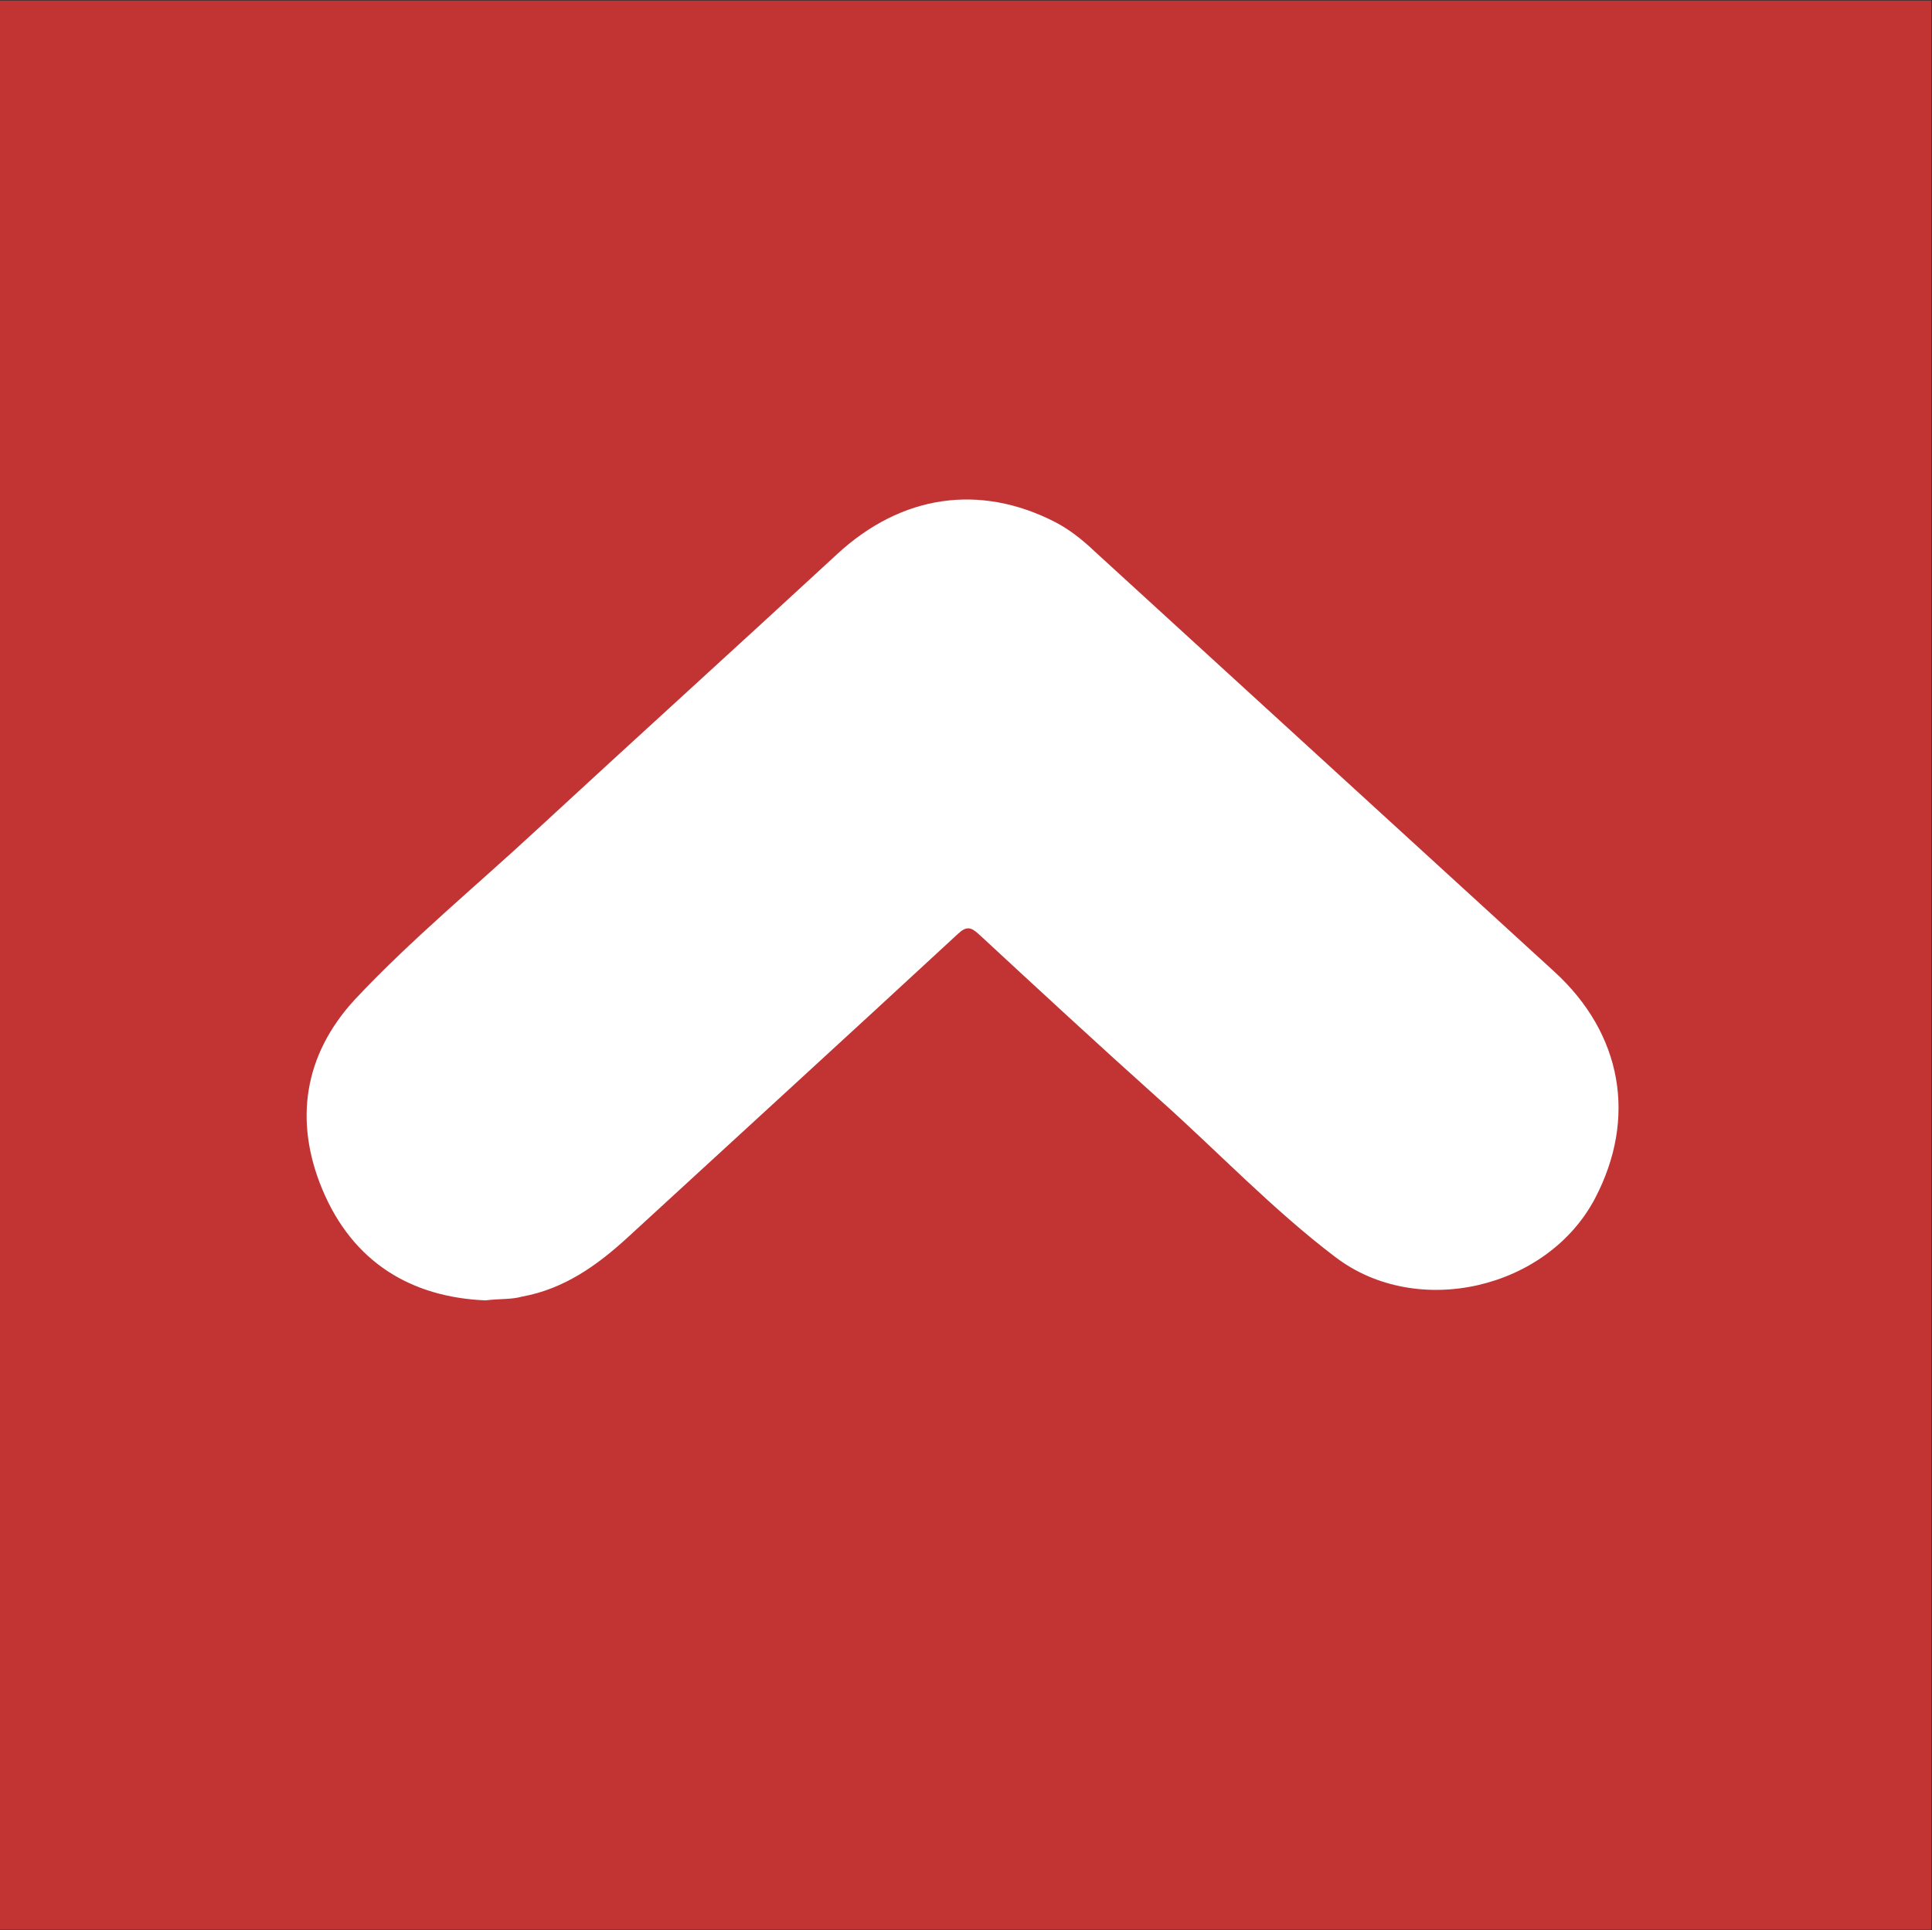 <?xml version="1.0" encoding="utf-8"?>
<!-- Generator: Adobe Illustrator 23.0.1, SVG Export Plug-In . SVG Version: 6.00 Build 0)  -->
<svg version="1.1" id="Capa_1" xmlns="http://www.w3.org/2000/svg" xmlns:xlink="http://www.w3.org/1999/xlink" x="0px" y="0px"
	 viewBox="0 0 304.5 304.3" style="enable-background:new 0 0 304.5 304.3;" xml:space="preserve">
<rect x="0" y="0" width="304.5" height="304.3" fill="#333333" stroke="none"/>
<style type="text/css">
	.st0{fill:#C23434;}
	.st1{fill:#FFFFFF;}
</style>
<rect x="-0.3" y="0.1" class="st0" width="304.7" height="304.1"/>
<path class="st1" d="M76.5,205c-11.7-0.5-20.9-6-25.7-17.5c-4.5-10.8-2.9-21.2,5.1-29.9c8.9-9.5,19-17.8,28.6-26.7
	c15.8-14.6,31.7-29,47.5-43.6c10.1-9.3,22.4-11.1,34.3-5c2.3,1.2,4.3,2.8,6.2,4.6c24.2,22.1,48.3,44.2,72.5,66.3
	c10.7,9.8,13,23.1,6.4,35.7c-7.5,14.3-28,19.1-40.9,9.3c-9.9-7.5-18.5-16.6-27.8-24.9c-9.6-8.6-19-17.3-28.4-26
	c-1.3-1.2-2-1.3-3.3-0.1c-17.3,16-34.7,31.9-52.1,47.9c-4.8,4.4-10,8.1-16.6,9.3C80.5,204.9,78.9,204.7,76.5,205z"/>
</svg>
